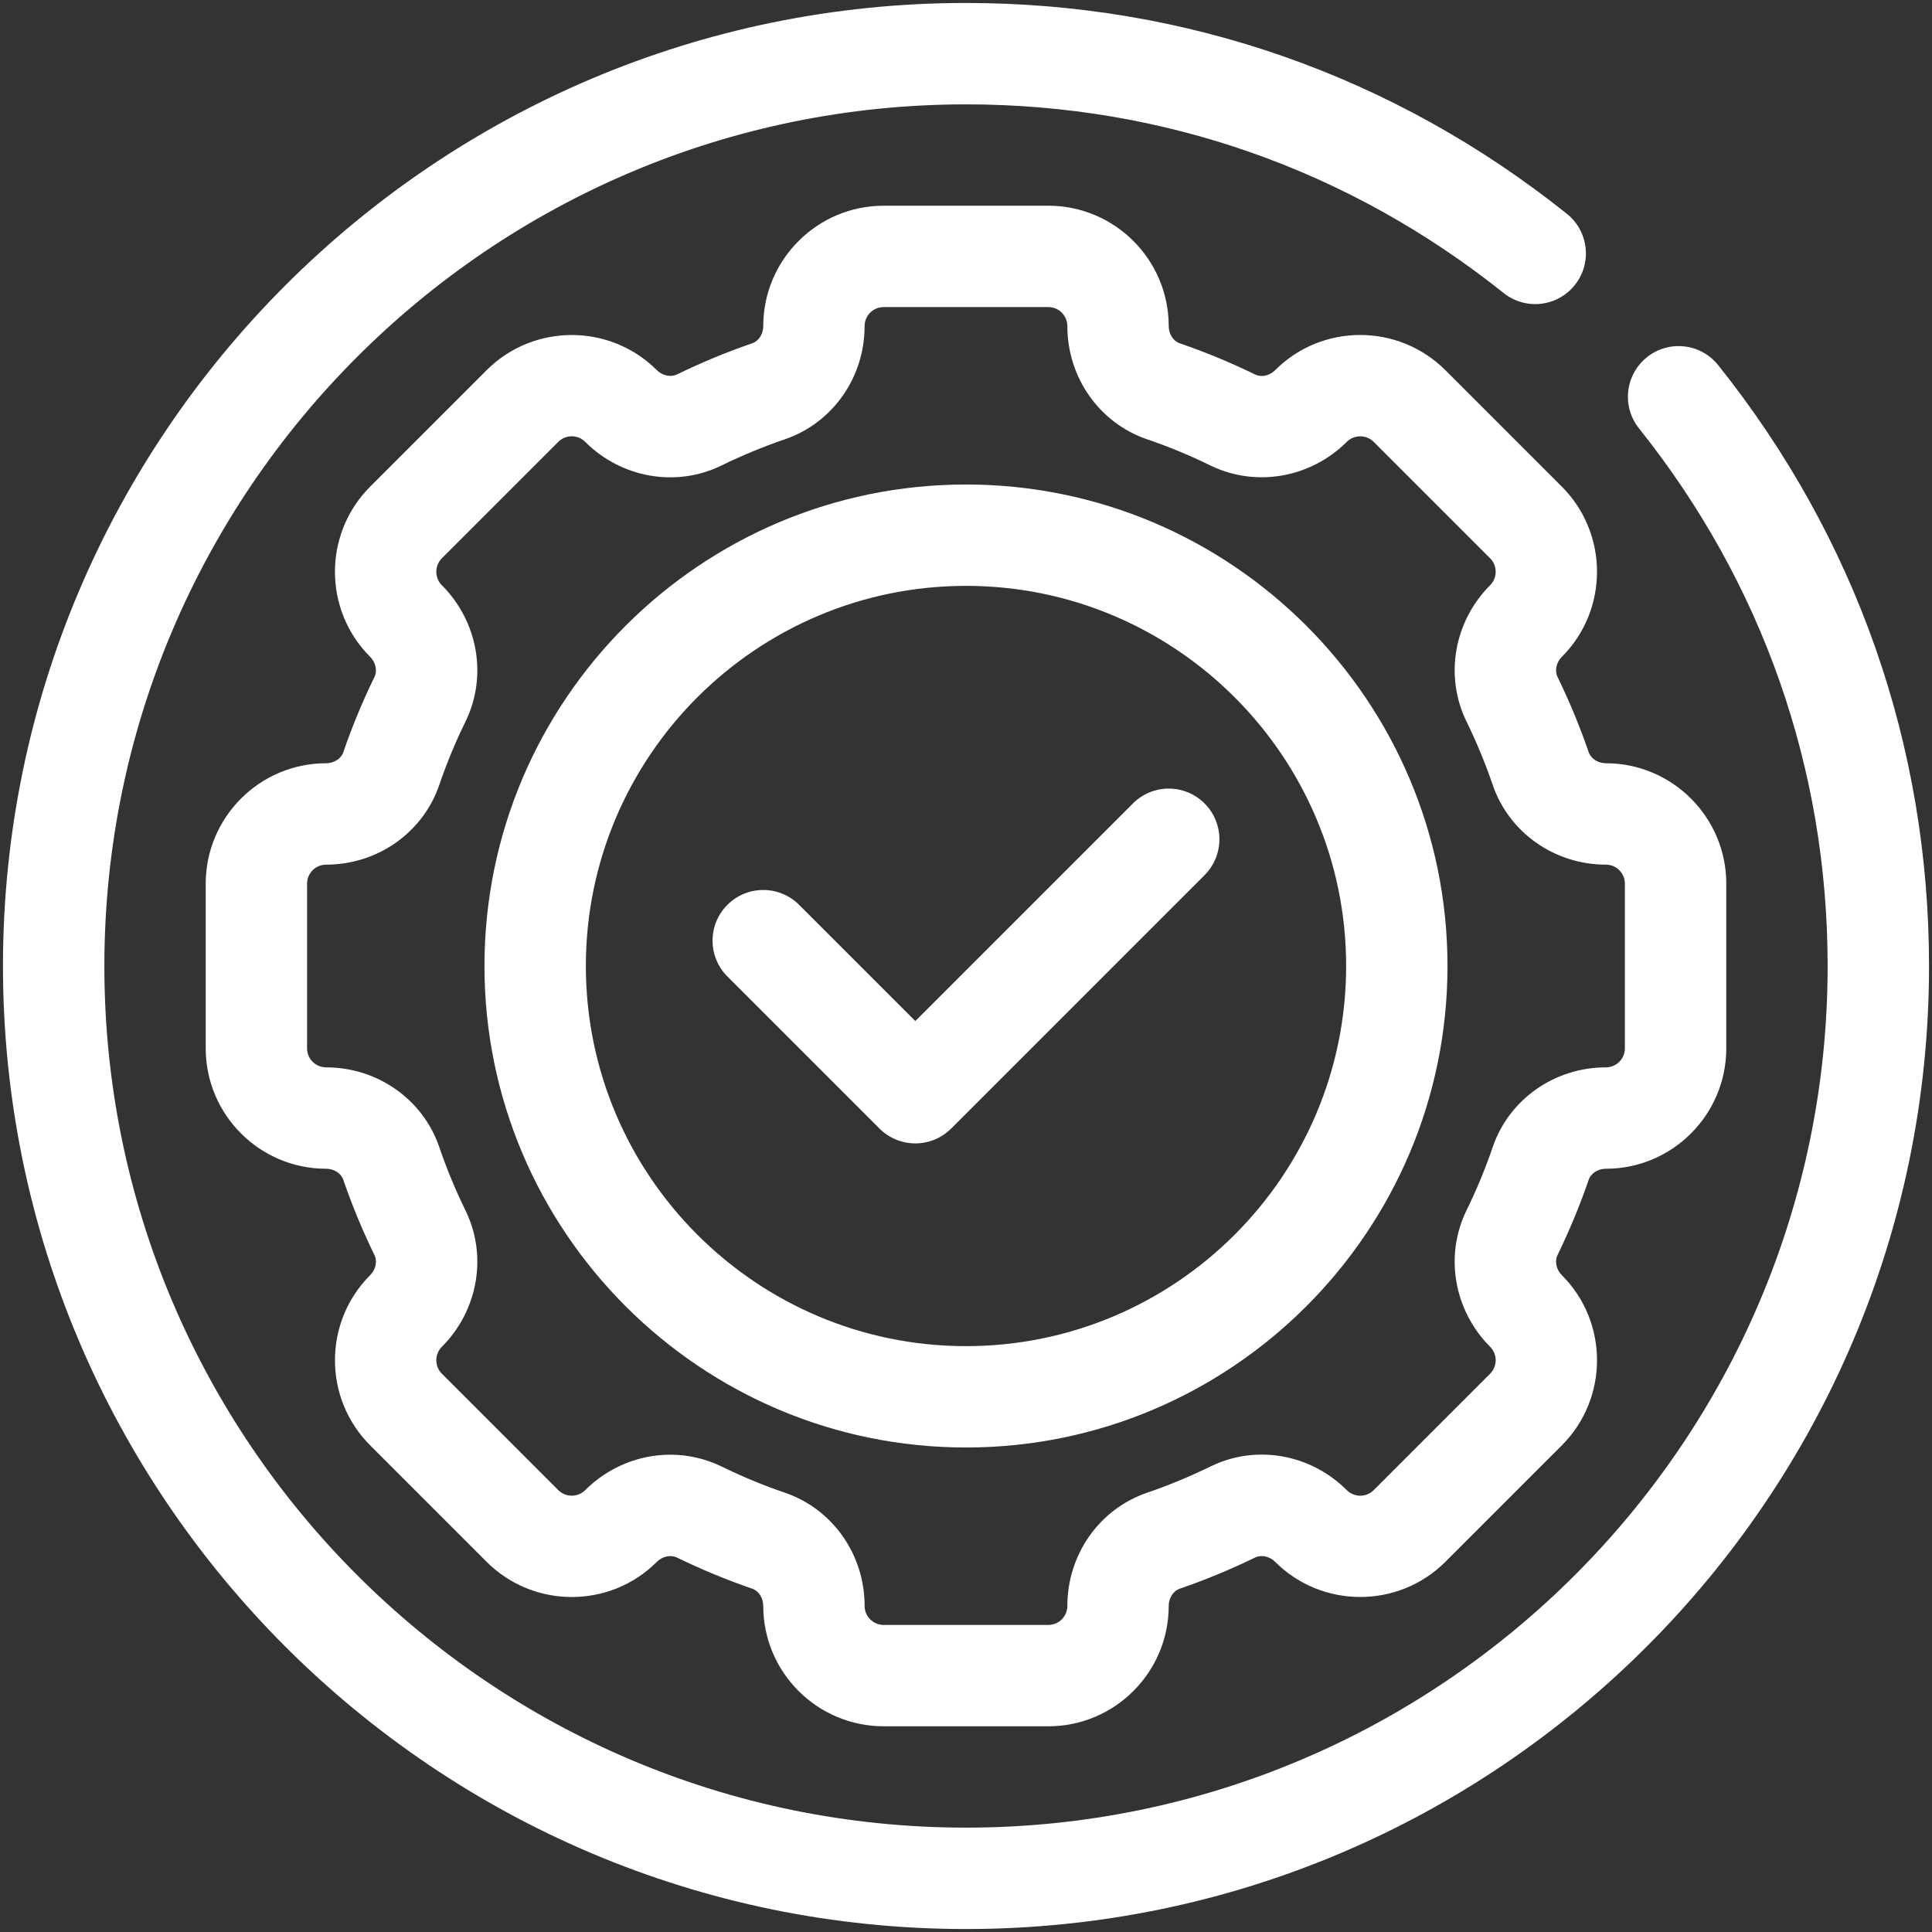 <svg width="54" height="54" viewBox="0 0 54 54" fill="none" xmlns="http://www.w3.org/2000/svg">
<rect x="0" y="0" width="54" height="54" fill="#333333" stroke="none"/>
<path d="M27 13.542C19.579 13.542 13.541 19.579 13.541 27C13.541 34.421 19.579 40.458 27 40.458C34.421 40.458 40.458 34.421 40.458 27C40.458 19.579 34.421 13.542 27 13.542ZM27 37.625C21.141 37.625 16.375 32.859 16.375 27C16.375 21.141 21.141 16.375 27 16.375C32.859 16.375 37.625 21.141 37.625 27C37.625 32.859 32.859 37.625 27 37.625Z" fill="white"/>
<path d="M31.665 22.457L25.583 28.538L22.335 25.29C21.781 24.737 20.885 24.737 20.331 25.29C19.778 25.843 19.778 26.74 20.331 27.293L24.581 31.543C24.858 31.82 25.221 31.958 25.583 31.958C25.946 31.958 26.308 31.82 26.585 31.543L33.668 24.46C34.221 23.907 34.221 23.01 33.668 22.457C33.115 21.903 32.218 21.903 31.665 22.457Z" fill="white"/>
<path d="M48.024 10.206C47.537 9.596 46.647 9.494 46.034 9.983C45.422 10.472 45.322 11.363 45.811 11.974C49.26 16.293 51.083 21.488 51.083 27C51.083 40.28 40.28 51.083 27 51.083C13.72 51.083 2.917 40.28 2.917 27C2.917 13.72 13.72 2.917 27 2.917C32.512 2.917 37.706 4.74 42.026 8.189C42.639 8.679 43.529 8.578 44.017 7.966C44.505 7.355 44.405 6.464 43.794 5.975C38.968 2.121 33.16 0.083 27 0.083C12.158 0.083 0.083 12.158 0.083 27C0.083 41.842 12.158 53.917 27 53.917C41.842 53.917 53.917 41.842 53.917 27C53.917 20.839 51.879 15.032 48.024 10.206Z" fill="white"/>
<path d="M43.653 13.601L40.399 10.347C39.087 9.036 36.95 9.034 35.641 10.346C35.486 10.501 35.259 10.555 35.078 10.466C34.394 10.133 33.687 9.839 32.975 9.596C32.794 9.534 32.666 9.336 32.666 9.115C32.666 7.259 31.157 5.75 29.302 5.75H24.698C22.843 5.75 21.333 7.259 21.333 9.116C21.333 9.336 21.206 9.534 21.023 9.596C20.312 9.839 19.605 10.133 18.92 10.466C18.749 10.548 18.515 10.502 18.36 10.347C17.049 9.036 14.912 9.036 13.601 10.347L10.347 13.601C9.034 14.913 9.034 17.049 10.346 18.359C10.502 18.515 10.552 18.746 10.466 18.922C10.133 19.605 9.839 20.312 9.596 21.025C9.534 21.206 9.336 21.333 9.114 21.333C7.259 21.333 5.75 22.843 5.75 24.698V29.302C5.75 31.157 7.259 32.667 9.116 32.667C9.336 32.667 9.534 32.794 9.596 32.977C9.839 33.688 10.133 34.395 10.466 35.079C10.552 35.254 10.502 35.485 10.347 35.64C9.034 36.951 9.034 39.087 10.347 40.399L13.601 43.653C14.912 44.964 17.05 44.966 18.359 43.654C18.515 43.499 18.742 43.449 18.922 43.534C19.605 43.867 20.312 44.16 21.025 44.404C21.206 44.466 21.333 44.664 21.333 44.885C21.333 46.741 22.843 48.25 24.698 48.25H29.302C31.157 48.25 32.666 46.741 32.666 44.884C32.666 44.664 32.794 44.466 32.976 44.404C33.687 44.16 34.394 43.867 35.079 43.534C35.251 43.449 35.485 43.498 35.639 43.653C36.951 44.964 39.087 44.964 40.399 43.653L43.653 40.399C44.965 39.087 44.965 36.951 43.654 35.641C43.498 35.485 43.448 35.254 43.534 35.078C43.867 34.395 44.16 33.688 44.404 32.975C44.466 32.794 44.664 32.667 44.885 32.667C46.74 32.667 48.25 31.157 48.25 29.302V24.698C48.25 22.843 46.74 21.333 44.884 21.333C44.664 21.333 44.466 21.206 44.404 21.023C44.16 20.312 43.867 19.605 43.534 18.921C43.448 18.746 43.498 18.515 43.653 18.36C44.965 17.049 44.965 14.913 43.653 13.601ZM44.885 24.167C45.178 24.167 45.416 24.405 45.416 24.698V29.302C45.416 29.595 45.177 29.833 44.884 29.833C43.448 29.833 42.178 30.728 41.723 32.058C41.518 32.66 41.27 33.257 40.988 33.834C40.371 35.097 40.637 36.627 41.649 37.643C41.857 37.85 41.857 38.188 41.649 38.395L38.395 41.65C38.189 41.856 37.853 41.86 37.641 41.648C36.627 40.635 35.096 40.368 33.836 40.988C33.257 41.27 32.66 41.518 32.059 41.723C30.728 42.178 29.833 43.449 29.833 44.885C29.833 45.179 29.595 45.417 29.302 45.417H24.698C24.404 45.417 24.166 45.177 24.166 44.884C24.166 43.448 23.271 42.178 21.942 41.723C21.34 41.518 20.742 41.27 20.166 40.988C19.71 40.767 19.222 40.659 18.735 40.659C17.869 40.659 17.007 41.001 16.357 41.649C16.149 41.857 15.812 41.857 15.604 41.649L12.35 38.395C12.143 38.188 12.143 37.85 12.352 37.642C13.363 36.627 13.629 35.097 13.012 33.836C12.729 33.257 12.482 32.66 12.277 32.059C11.822 30.728 10.55 29.833 9.114 29.833C8.821 29.833 8.583 29.595 8.583 29.302V24.698C8.583 24.405 8.822 24.167 9.116 24.167C10.552 24.167 11.822 23.271 12.277 21.942C12.482 21.34 12.729 20.742 13.012 20.166C13.629 18.902 13.363 17.372 12.35 16.357C12.143 16.149 12.143 15.812 12.35 15.604L15.604 12.35C15.81 12.144 16.146 12.14 16.358 12.352C17.371 13.363 18.902 13.629 20.164 13.012C20.742 12.729 21.34 12.482 21.941 12.277C23.271 11.822 24.166 10.551 24.166 9.115C24.166 8.821 24.404 8.583 24.698 8.583H29.302C29.595 8.583 29.833 8.823 29.833 9.116C29.833 10.552 30.728 11.822 32.058 12.277C32.66 12.482 33.257 12.729 33.834 13.012C35.097 13.625 36.626 13.363 37.643 12.35C37.85 12.143 38.188 12.143 38.395 12.35L41.649 15.604C41.857 15.812 41.857 16.149 41.648 16.358C40.637 17.372 40.371 18.902 40.988 20.164C41.27 20.742 41.518 21.34 41.723 21.941C42.178 23.271 43.449 24.167 44.885 24.167Z" fill="white"/>
</svg>

